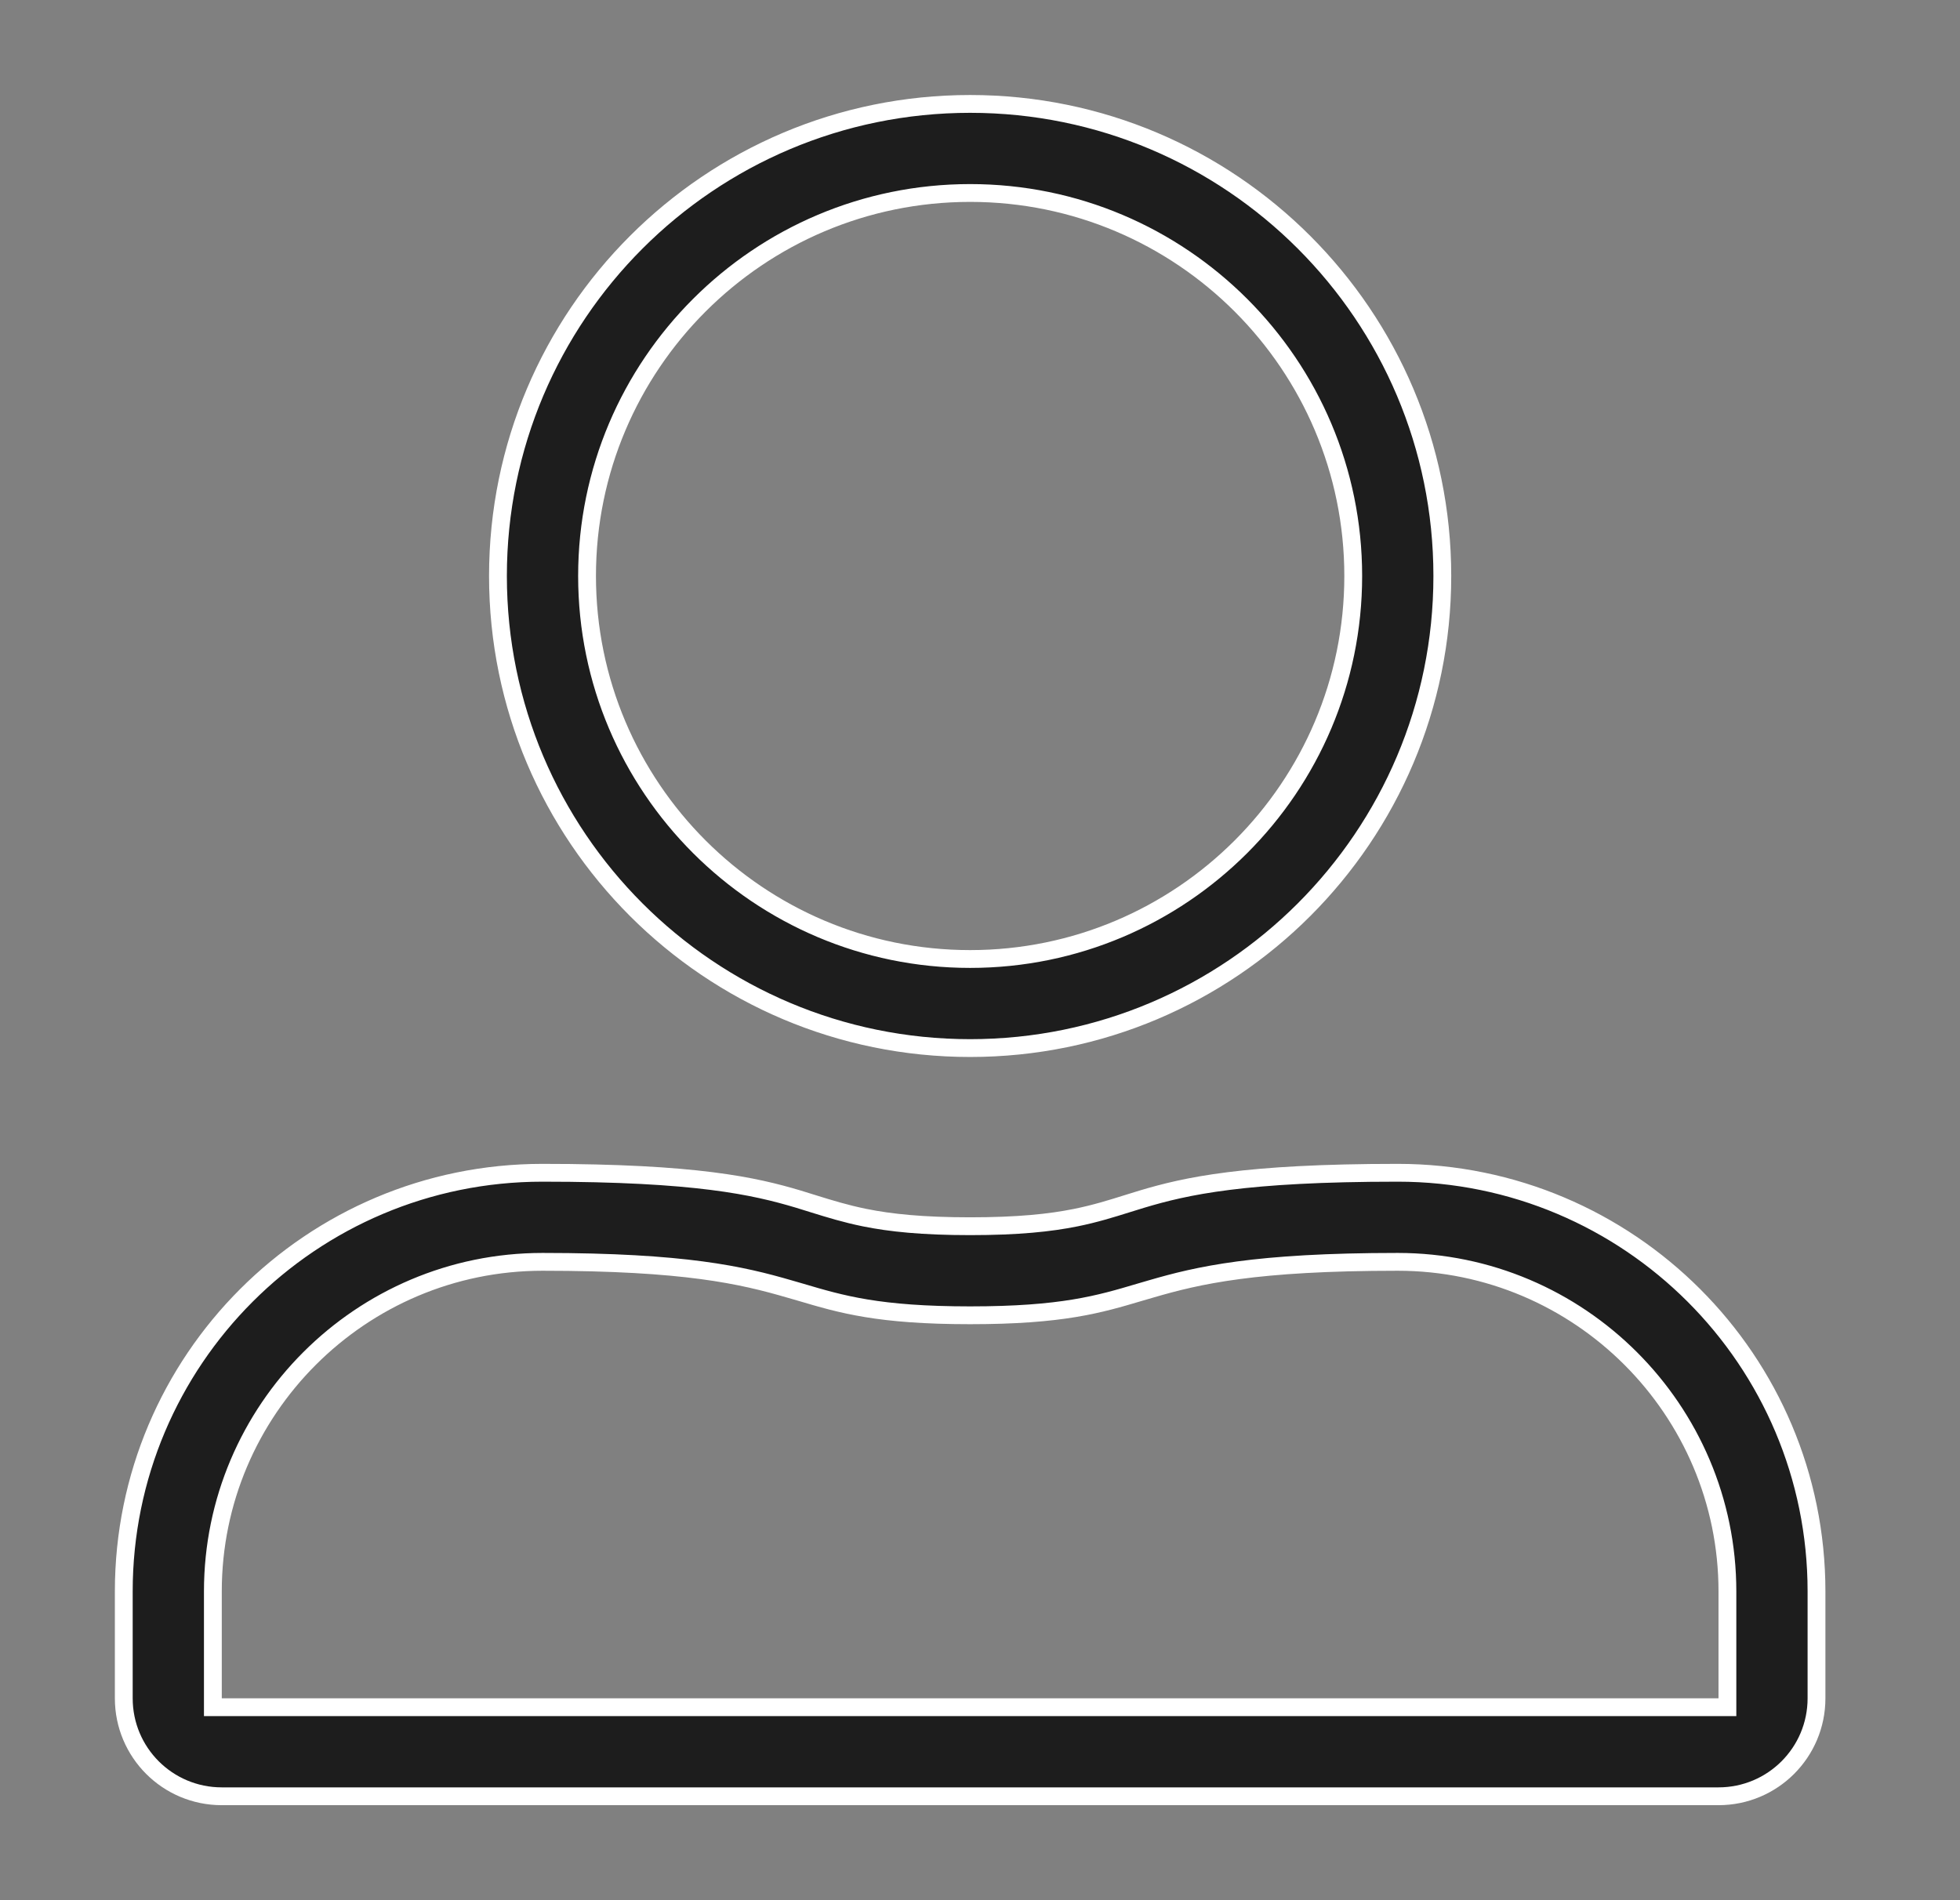<svg width="33" height="32" viewBox="0 0 33 32" fill="none" xmlns="http://www.w3.org/2000/svg">
<rect x="0" y="0" width="33" height="32" fill="#808080" stroke="none"/>
<path d="M28.934 28.75H29.084V28.6V26.8C29.084 23.741 26.592 21.25 23.534 21.25C21.128 21.25 20.17 21.476 19.381 21.706C19.316 21.724 19.253 21.743 19.189 21.762C18.506 21.965 17.882 22.15 16.334 22.15C14.791 22.15 14.167 21.965 13.482 21.762C13.418 21.744 13.354 21.725 13.288 21.706C12.497 21.476 11.537 21.25 9.134 21.25C6.075 21.25 3.584 23.741 3.584 26.8V28.6V28.75H3.734H28.934ZM22.784 9.7C22.784 6.141 19.893 3.25 16.334 3.25C12.774 3.25 9.884 6.141 9.884 9.7C9.884 13.259 12.774 16.15 16.334 16.15C19.893 16.15 22.784 13.259 22.784 9.7ZM8.384 9.7C8.384 5.311 11.945 1.75 16.334 1.75C20.723 1.75 24.284 5.311 24.284 9.7C24.284 14.089 20.723 17.65 16.334 17.65C11.945 17.65 8.384 14.089 8.384 9.7ZM16.334 20.65C17.142 20.65 17.679 20.593 18.11 20.506C18.437 20.44 18.703 20.357 18.974 20.272C19.058 20.246 19.143 20.219 19.23 20.193C19.962 19.974 20.945 19.75 23.534 19.75C27.428 19.75 30.584 22.906 30.584 26.8V28.6C30.584 29.512 29.846 30.25 28.934 30.25H3.734C2.821 30.25 2.084 29.512 2.084 28.6V26.8C2.084 22.906 5.24 19.75 9.134 19.75C11.719 19.75 12.705 19.974 13.439 20.193C13.527 20.22 13.612 20.246 13.697 20.273C13.968 20.357 14.235 20.44 14.561 20.506C14.992 20.593 15.528 20.65 16.334 20.65Z" fill="#1D1D1D" stroke="white" stroke-width="0.3"/>
</svg>
